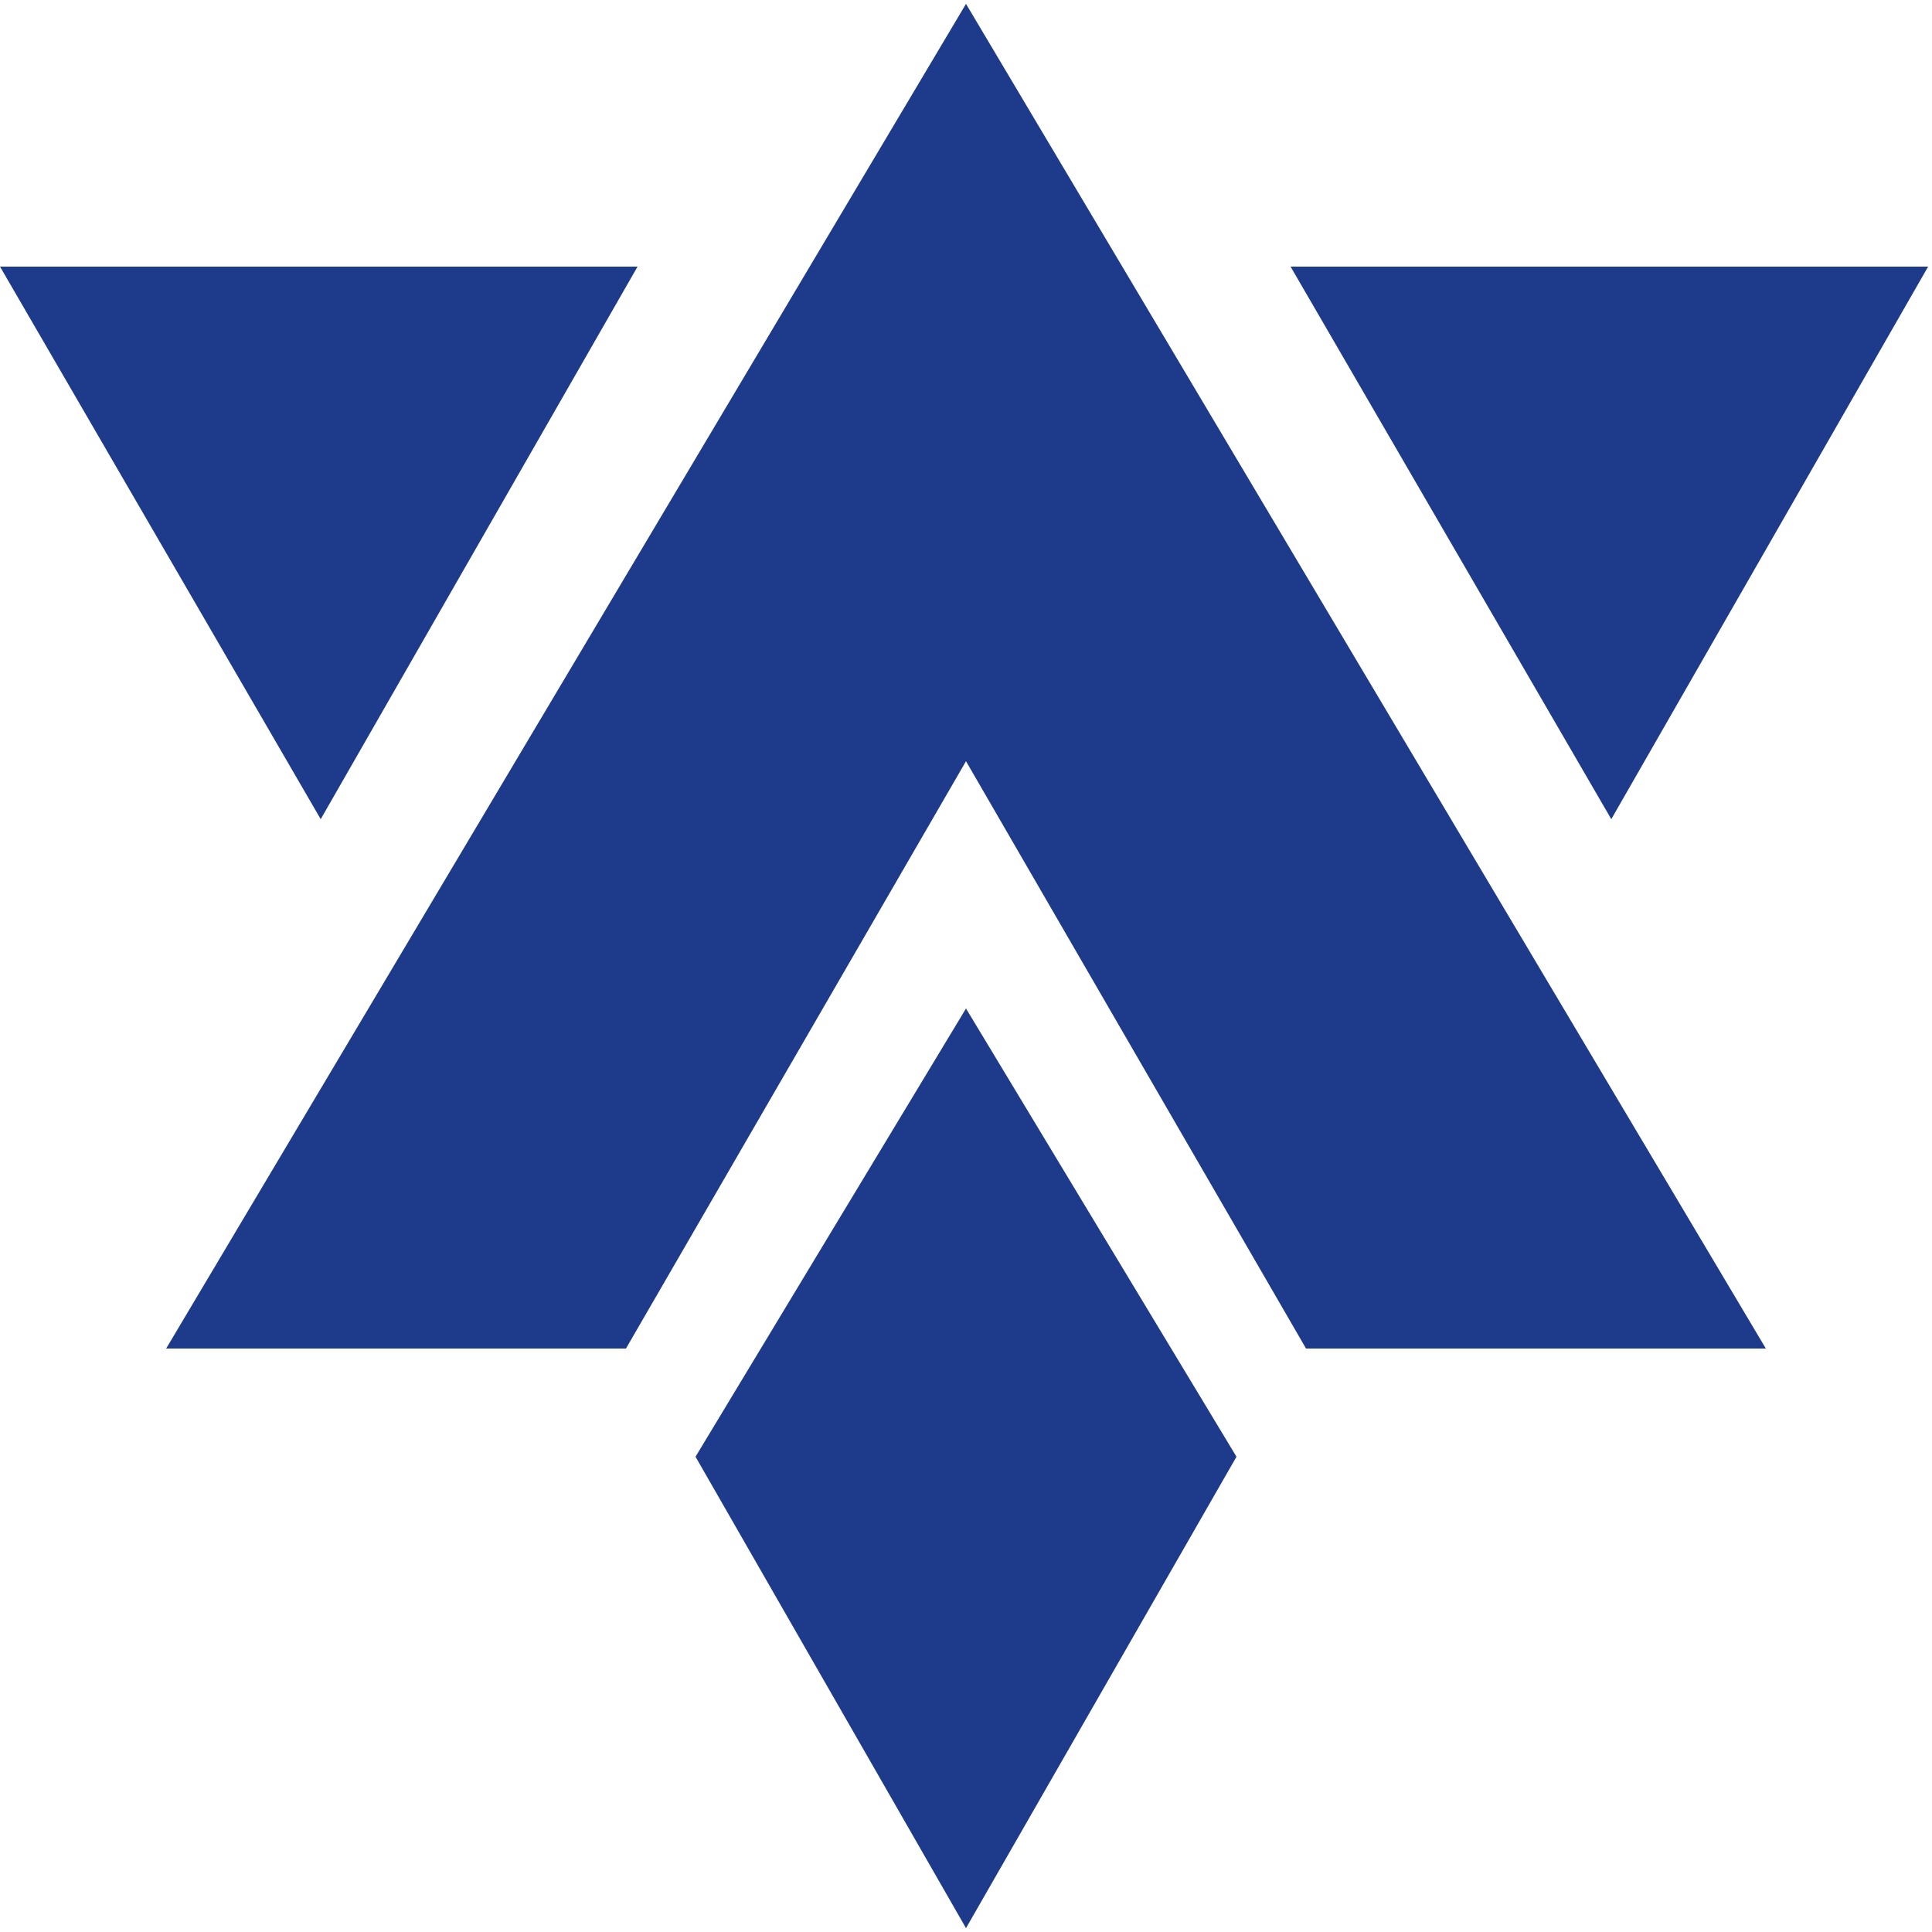 <svg width="36" height="36" viewBox="0 0 250 249" fill="none" xmlns="http://www.w3.org/2000/svg">
  <defs>
    {/* EXACT SAME gradients as main logo */}
    <linearGradient id="navStartGradient" x1="0%" y1="0%" x2="100%" y2="100%">
      <stop offset="0%" stopColor="rgba(156, 163, 175, 0.2)" />
      <stop offset="100%" stopColor="rgba(156, 163, 175, 0.4)" />
    </linearGradient>
    <linearGradient id="navMidGradient" x1="0%" y1="0%" x2="100%" y2="100%">
      <stop offset="0%" stopColor="rgba(30, 58, 138, 0.6)" />
      <stop offset="100%" stopColor="rgba(30, 58, 138, 0.8)" />
    </linearGradient>
    <linearGradient id="navEndGradient" x1="0%" y1="0%" x2="100%" y2="100%">
      <stop offset="0%" stopColor="#1E3A8A" />
      <stop offset="50%" stopColor="#2563EB" />
      <stop offset="100%" stopColor="#1E3A8A" />
    </linearGradient>
  </defs>
  
  {/* EXACT SAME paths as main logo */}
  <path 
    d="M125 130L160 188L125 249L90 188L125 130Z" 
    fill="#1E3A8A"
  />
  <path 
    d="M208.5 34H249.5L208.5 105.5L167 34H208.5Z" 
    fill="#1E3A8A"
  />
  <path 
    d="M41.5 34H82.5L41.5 105.5L0 34H41.5Z" 
    fill="#1E3A8A"
  />
  <path 
    d="M125 0L228.5 174H169L125 98L81 174H21.5L125 0Z" 
    fill="#1E3A8A"
  />
</svg> 